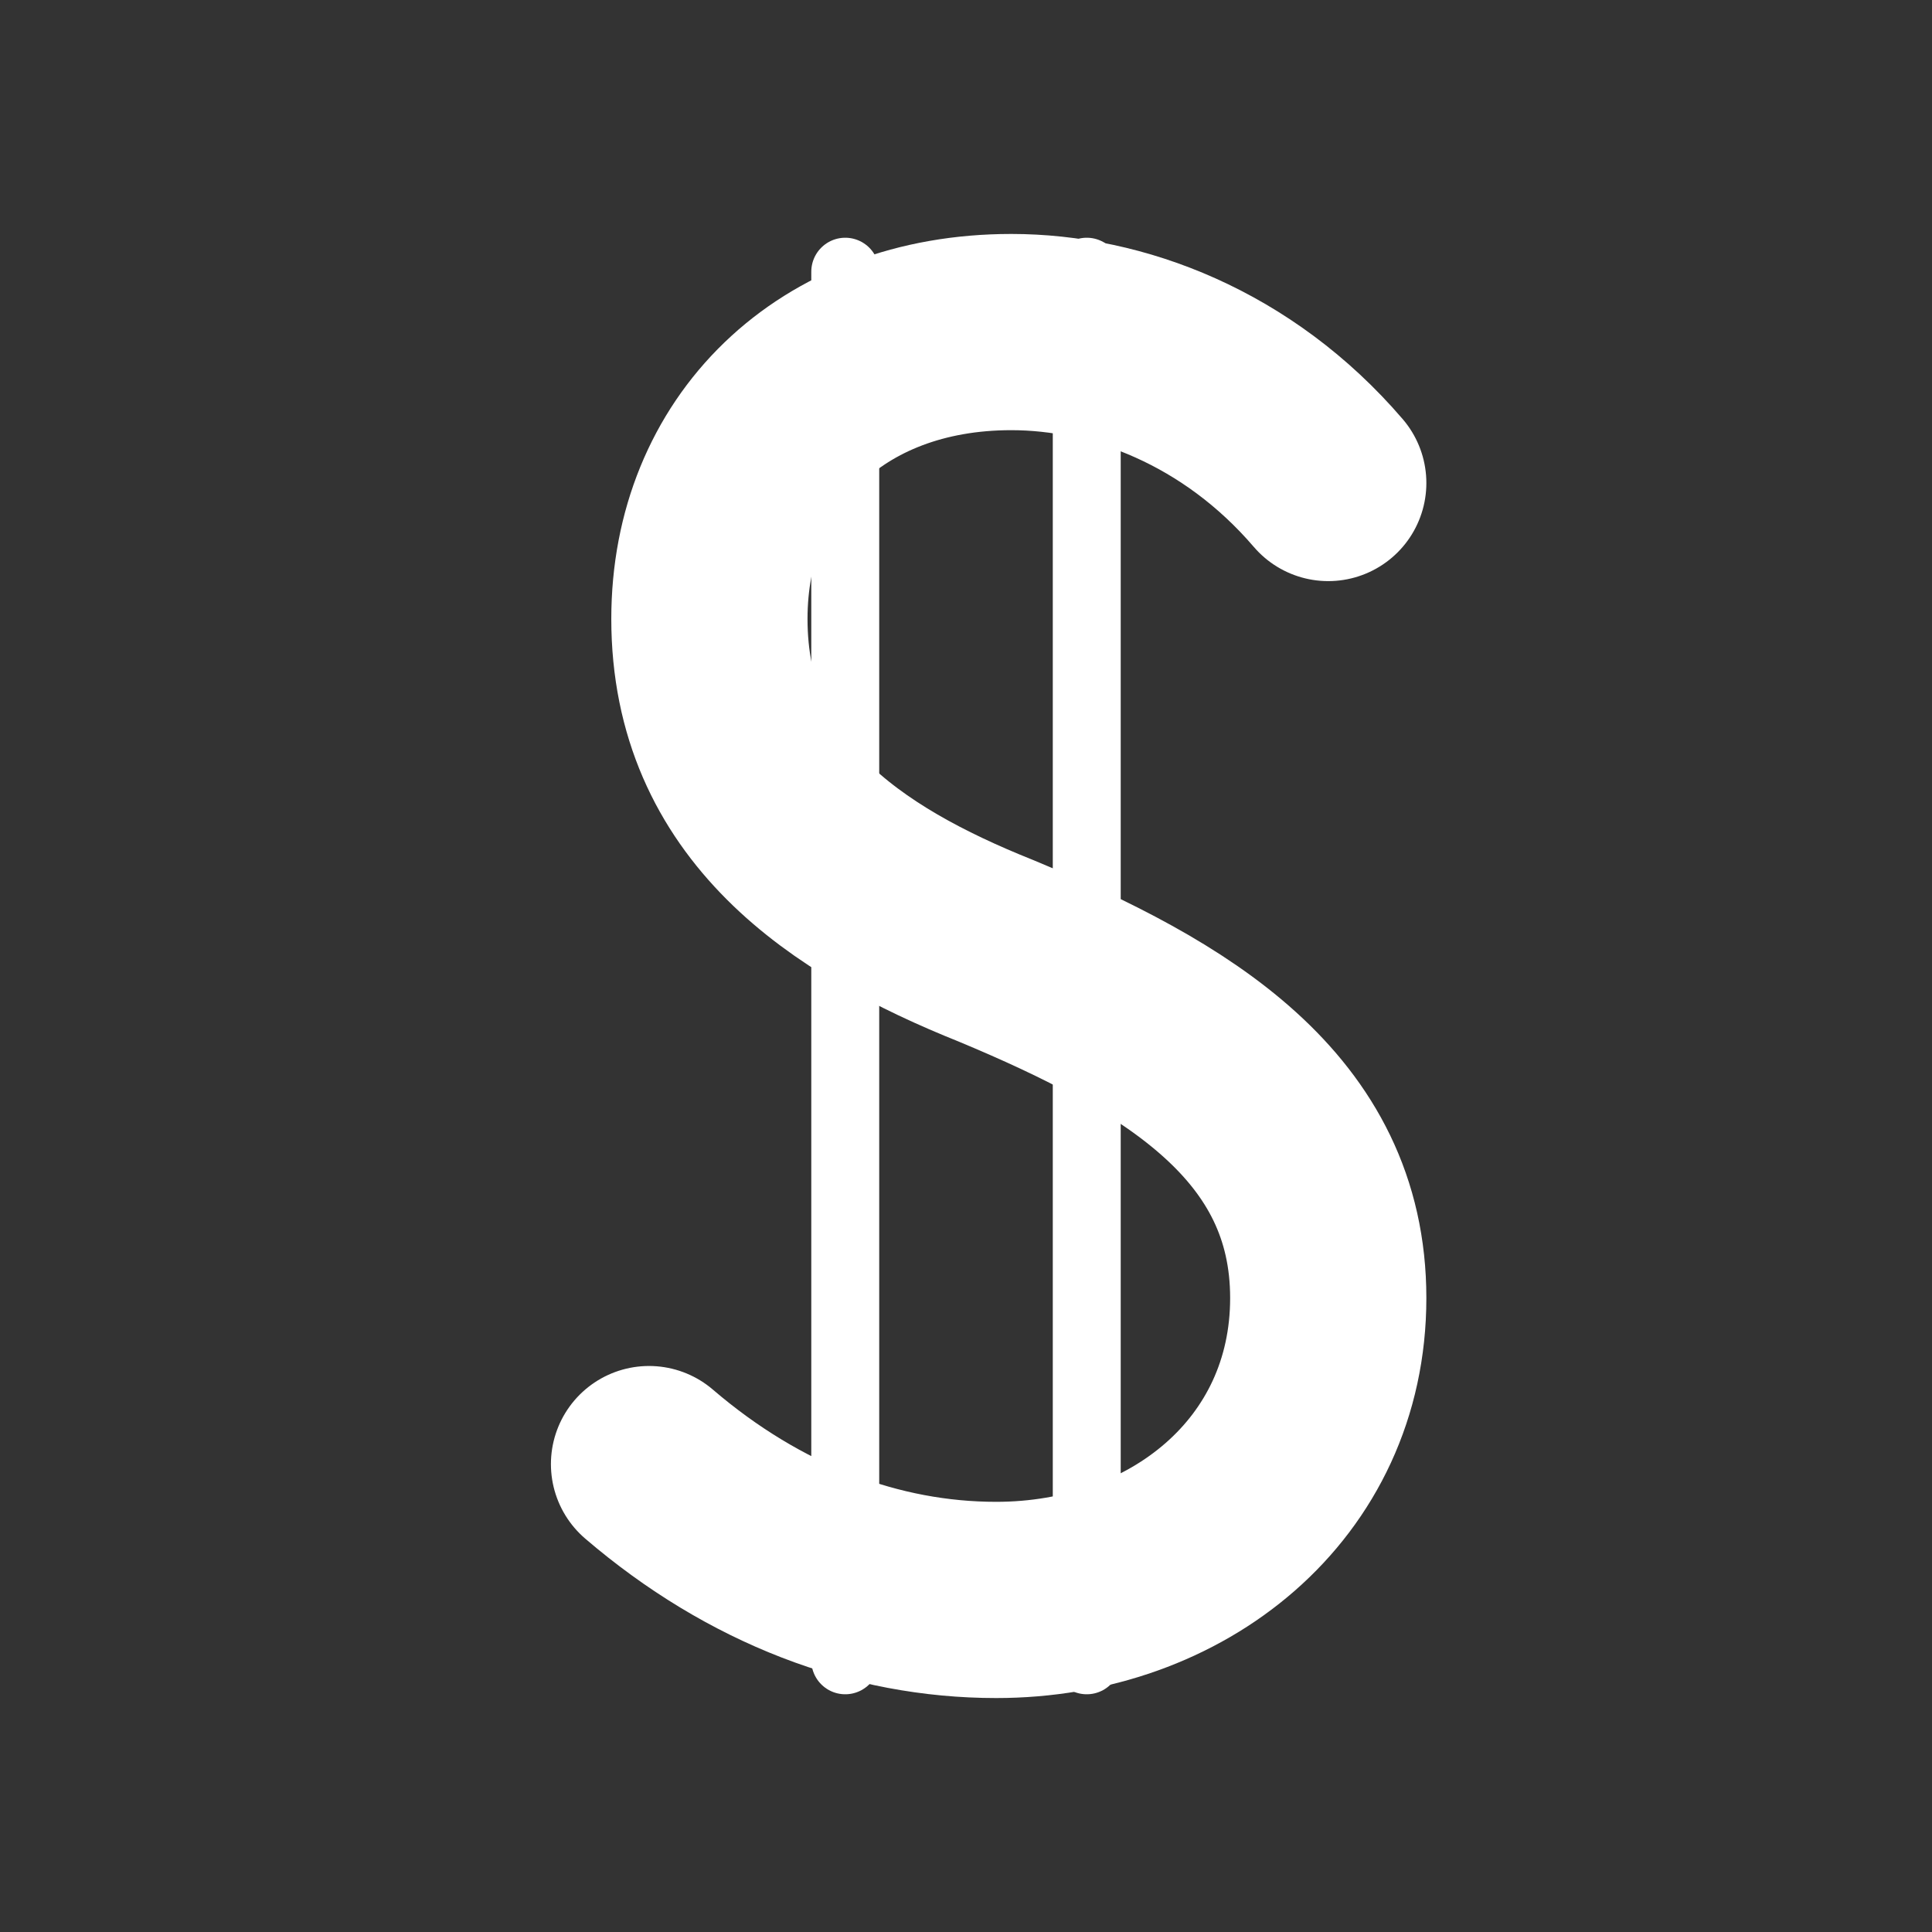 <?xml version="1.0" encoding="UTF-8"?>
<svg width="256" height="256" viewBox="0 0 256 256" xmlns="http://www.w3.org/2000/svg">
  <rect x="0" y="0" width="256" height="256" fill="#333333" stroke="none"/>
  <defs>
    <style>
      .bold { fill: none; stroke: #FFFFFF; stroke-width: 26; stroke-linecap: round; stroke-linejoin: round; }
      .thin { fill: none; stroke: #FFFFFF; stroke-width: 9; stroke-linecap: round; }
    </style>
  </defs>

  <!-- vertical lines slightly above and below S -->
  <line x1="112" y1="36" x2="112" y2="220" class="thin" />
  <line x1="144" y1="36" x2="144" y2="220" class="thin" />

  <!-- thicker, less stretched S curve, centered in viewBox -->
  <path class="bold" d="
    M 176 64
    C 164 50, 148 44, 134 44
    C 110 44, 94 60, 94 82
    C 94 106, 112 118, 132 126
    C 156 136, 176 148, 176 172
    C 176 196, 156 212, 132 212
    C 116 212, 100 206, 86 194
  " />
</svg>
